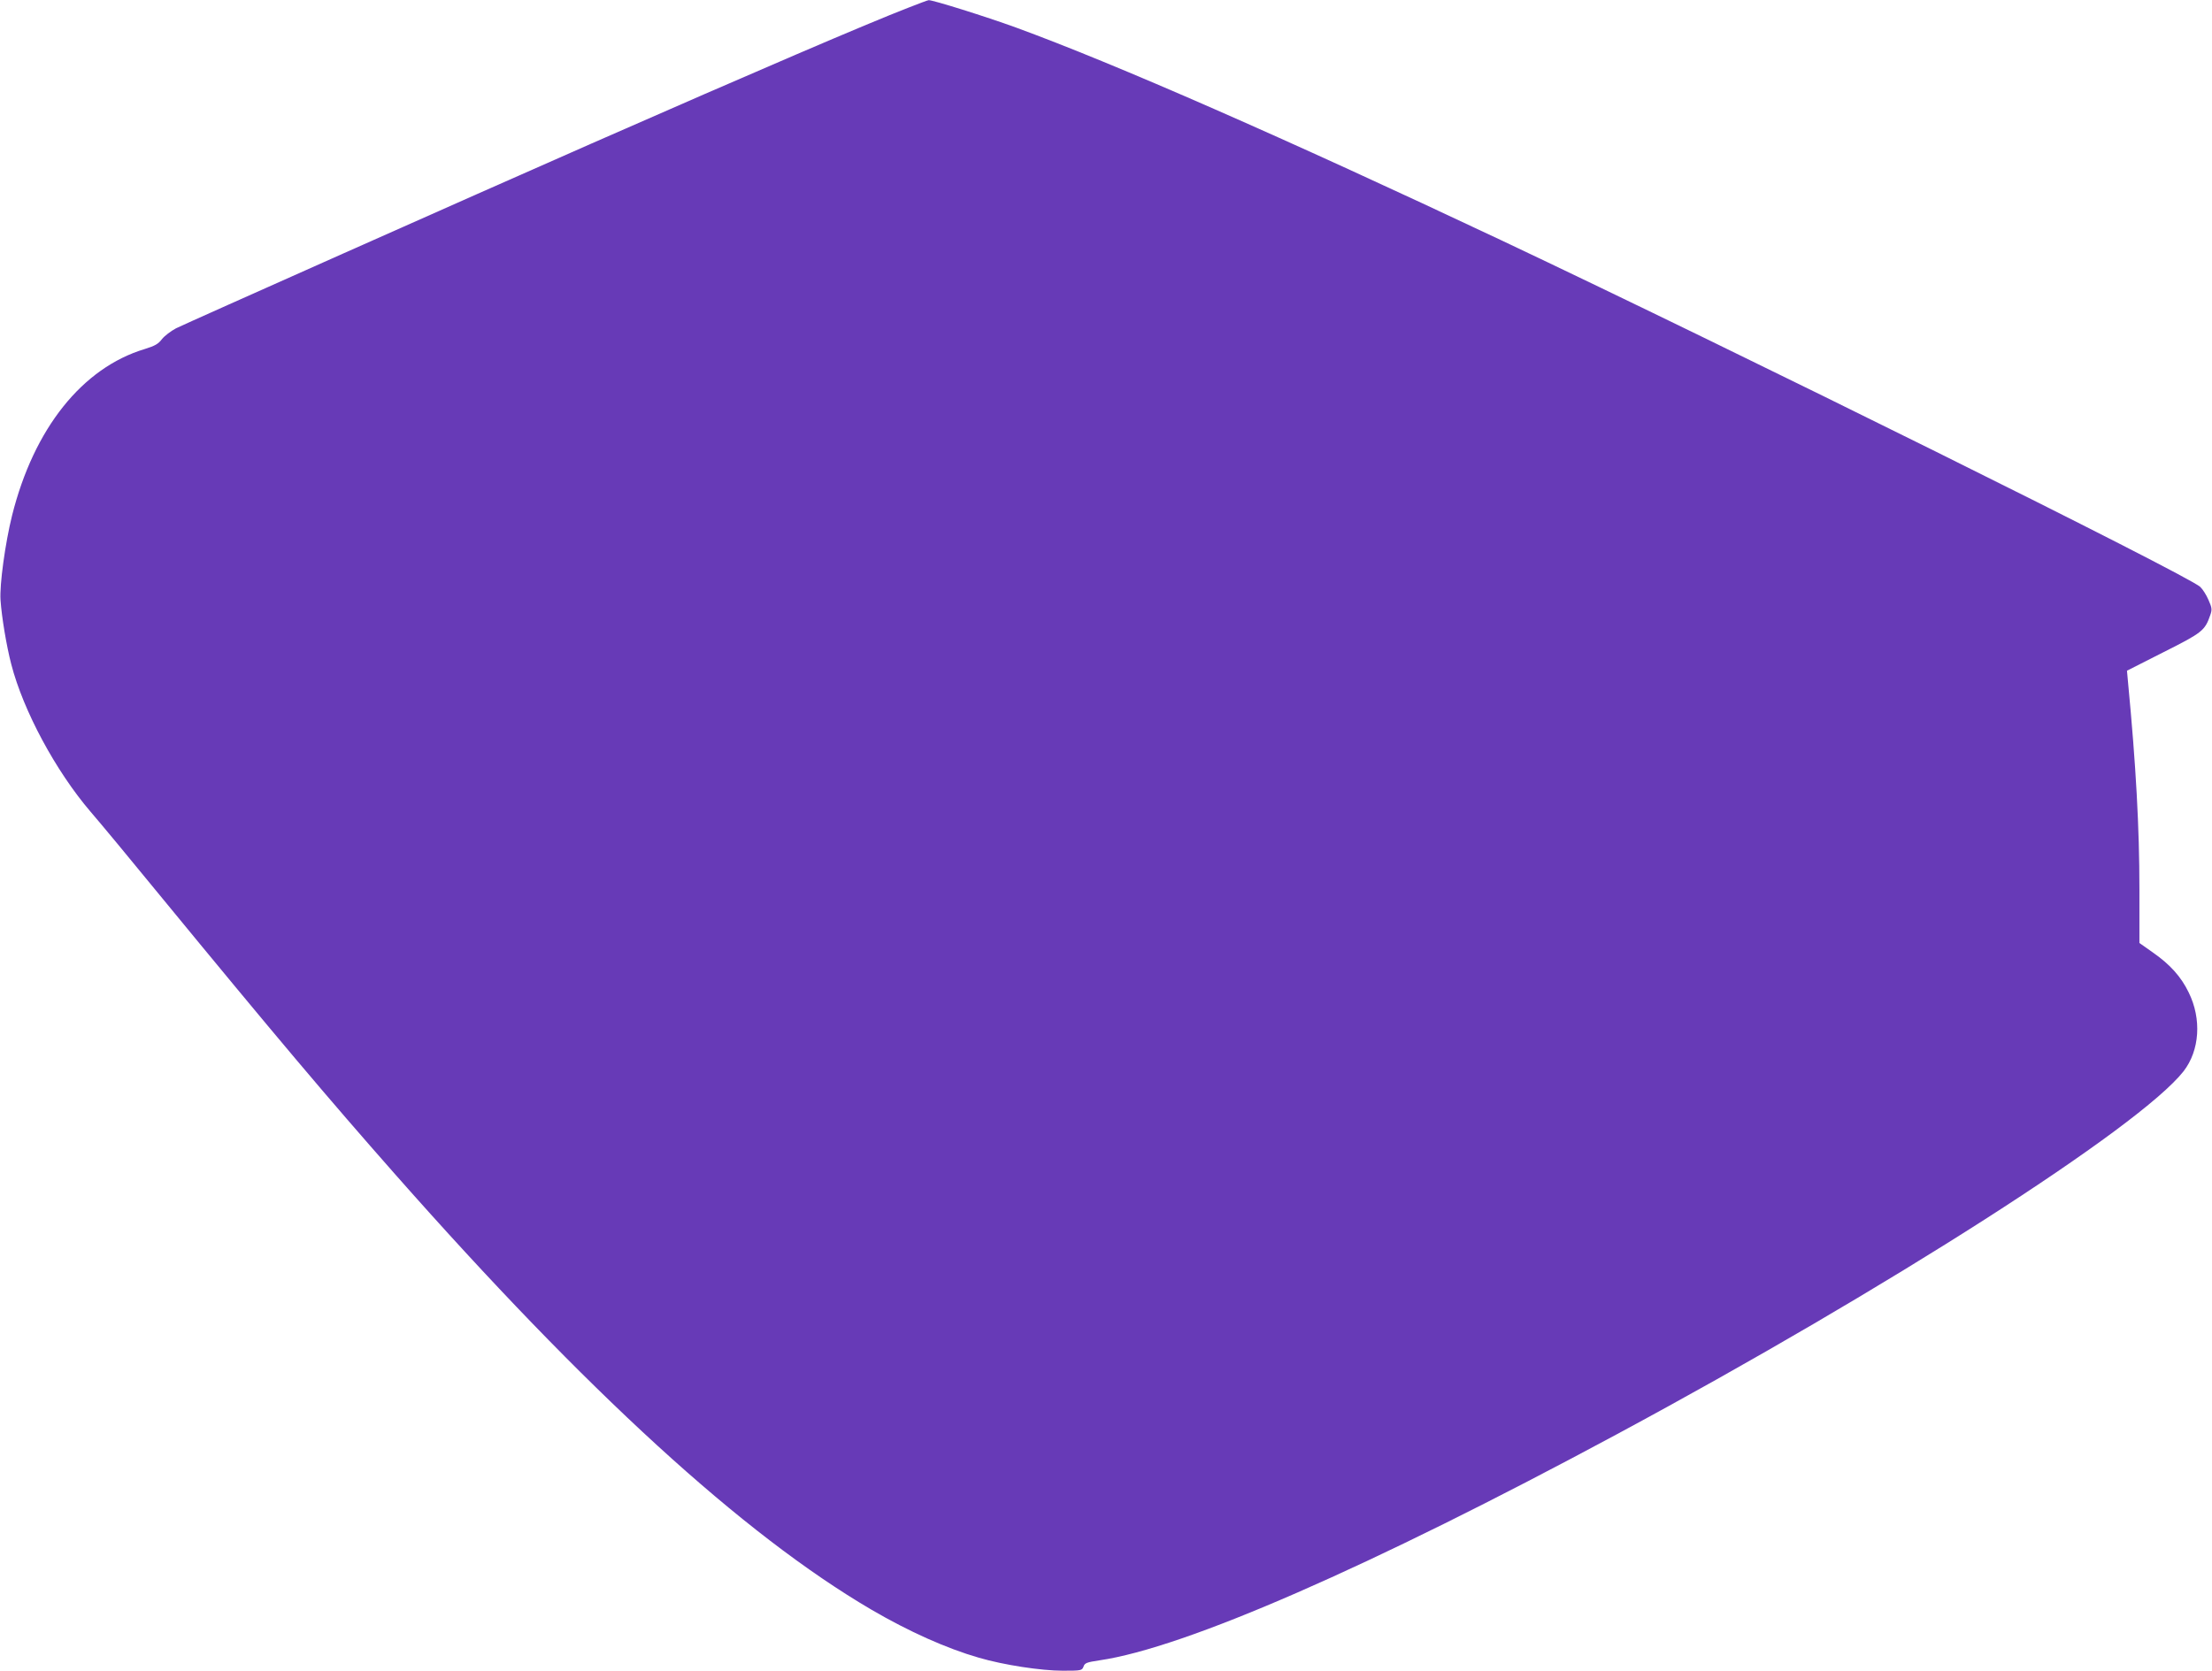 <?xml version="1.0" standalone="no"?>
<!DOCTYPE svg PUBLIC "-//W3C//DTD SVG 20010904//EN"
 "http://www.w3.org/TR/2001/REC-SVG-20010904/DTD/svg10.dtd">
<svg version="1.0" xmlns="http://www.w3.org/2000/svg"
 width="1280pt" height="967pt" viewBox="0 0 1280 967"
 preserveAspectRatio="xMidYMid meet">
<g transform="translate(0,967) scale(0.1,-0.1)"
fill="#673ab7" stroke="none">
<path d="M5255 9625 c-240 -93 -886 -370 -1835 -787 -692 -304 -2338 -1037
-2401 -1068 -30 -16 -67 -44 -82 -63 -21 -28 -41 -39 -99 -57 -362 -109 -642
-460 -768 -963 -40 -161 -73 -402 -67 -490 7 -100 34 -263 62 -371 70 -271
258 -619 458 -853 58 -67 237 -283 398 -480 676 -823 976 -1178 1364 -1618
1114 -1263 2016 -2087 2758 -2522 216 -126 434 -224 622 -278 144 -42 360 -75
485 -75 107 0 111 1 120 24 7 21 19 25 92 36 495 72 1568 541 2993 1308 1569
844 3026 1778 3280 2101 94 121 106 303 30 457 -44 91 -108 162 -207 231 l-78
55 0 311 c0 357 -20 717 -66 1199 l-6 66 211 107 c225 113 240 125 271 215 11
31 10 42 -10 87 -12 28 -33 62 -48 76 -72 68 -2671 1357 -4046 2007 -1253 591
-2233 1021 -2808 1231 -173 63 -483 160 -504 158 -5 0 -58 -20 -119 -44z"/>
</g>
</svg>

